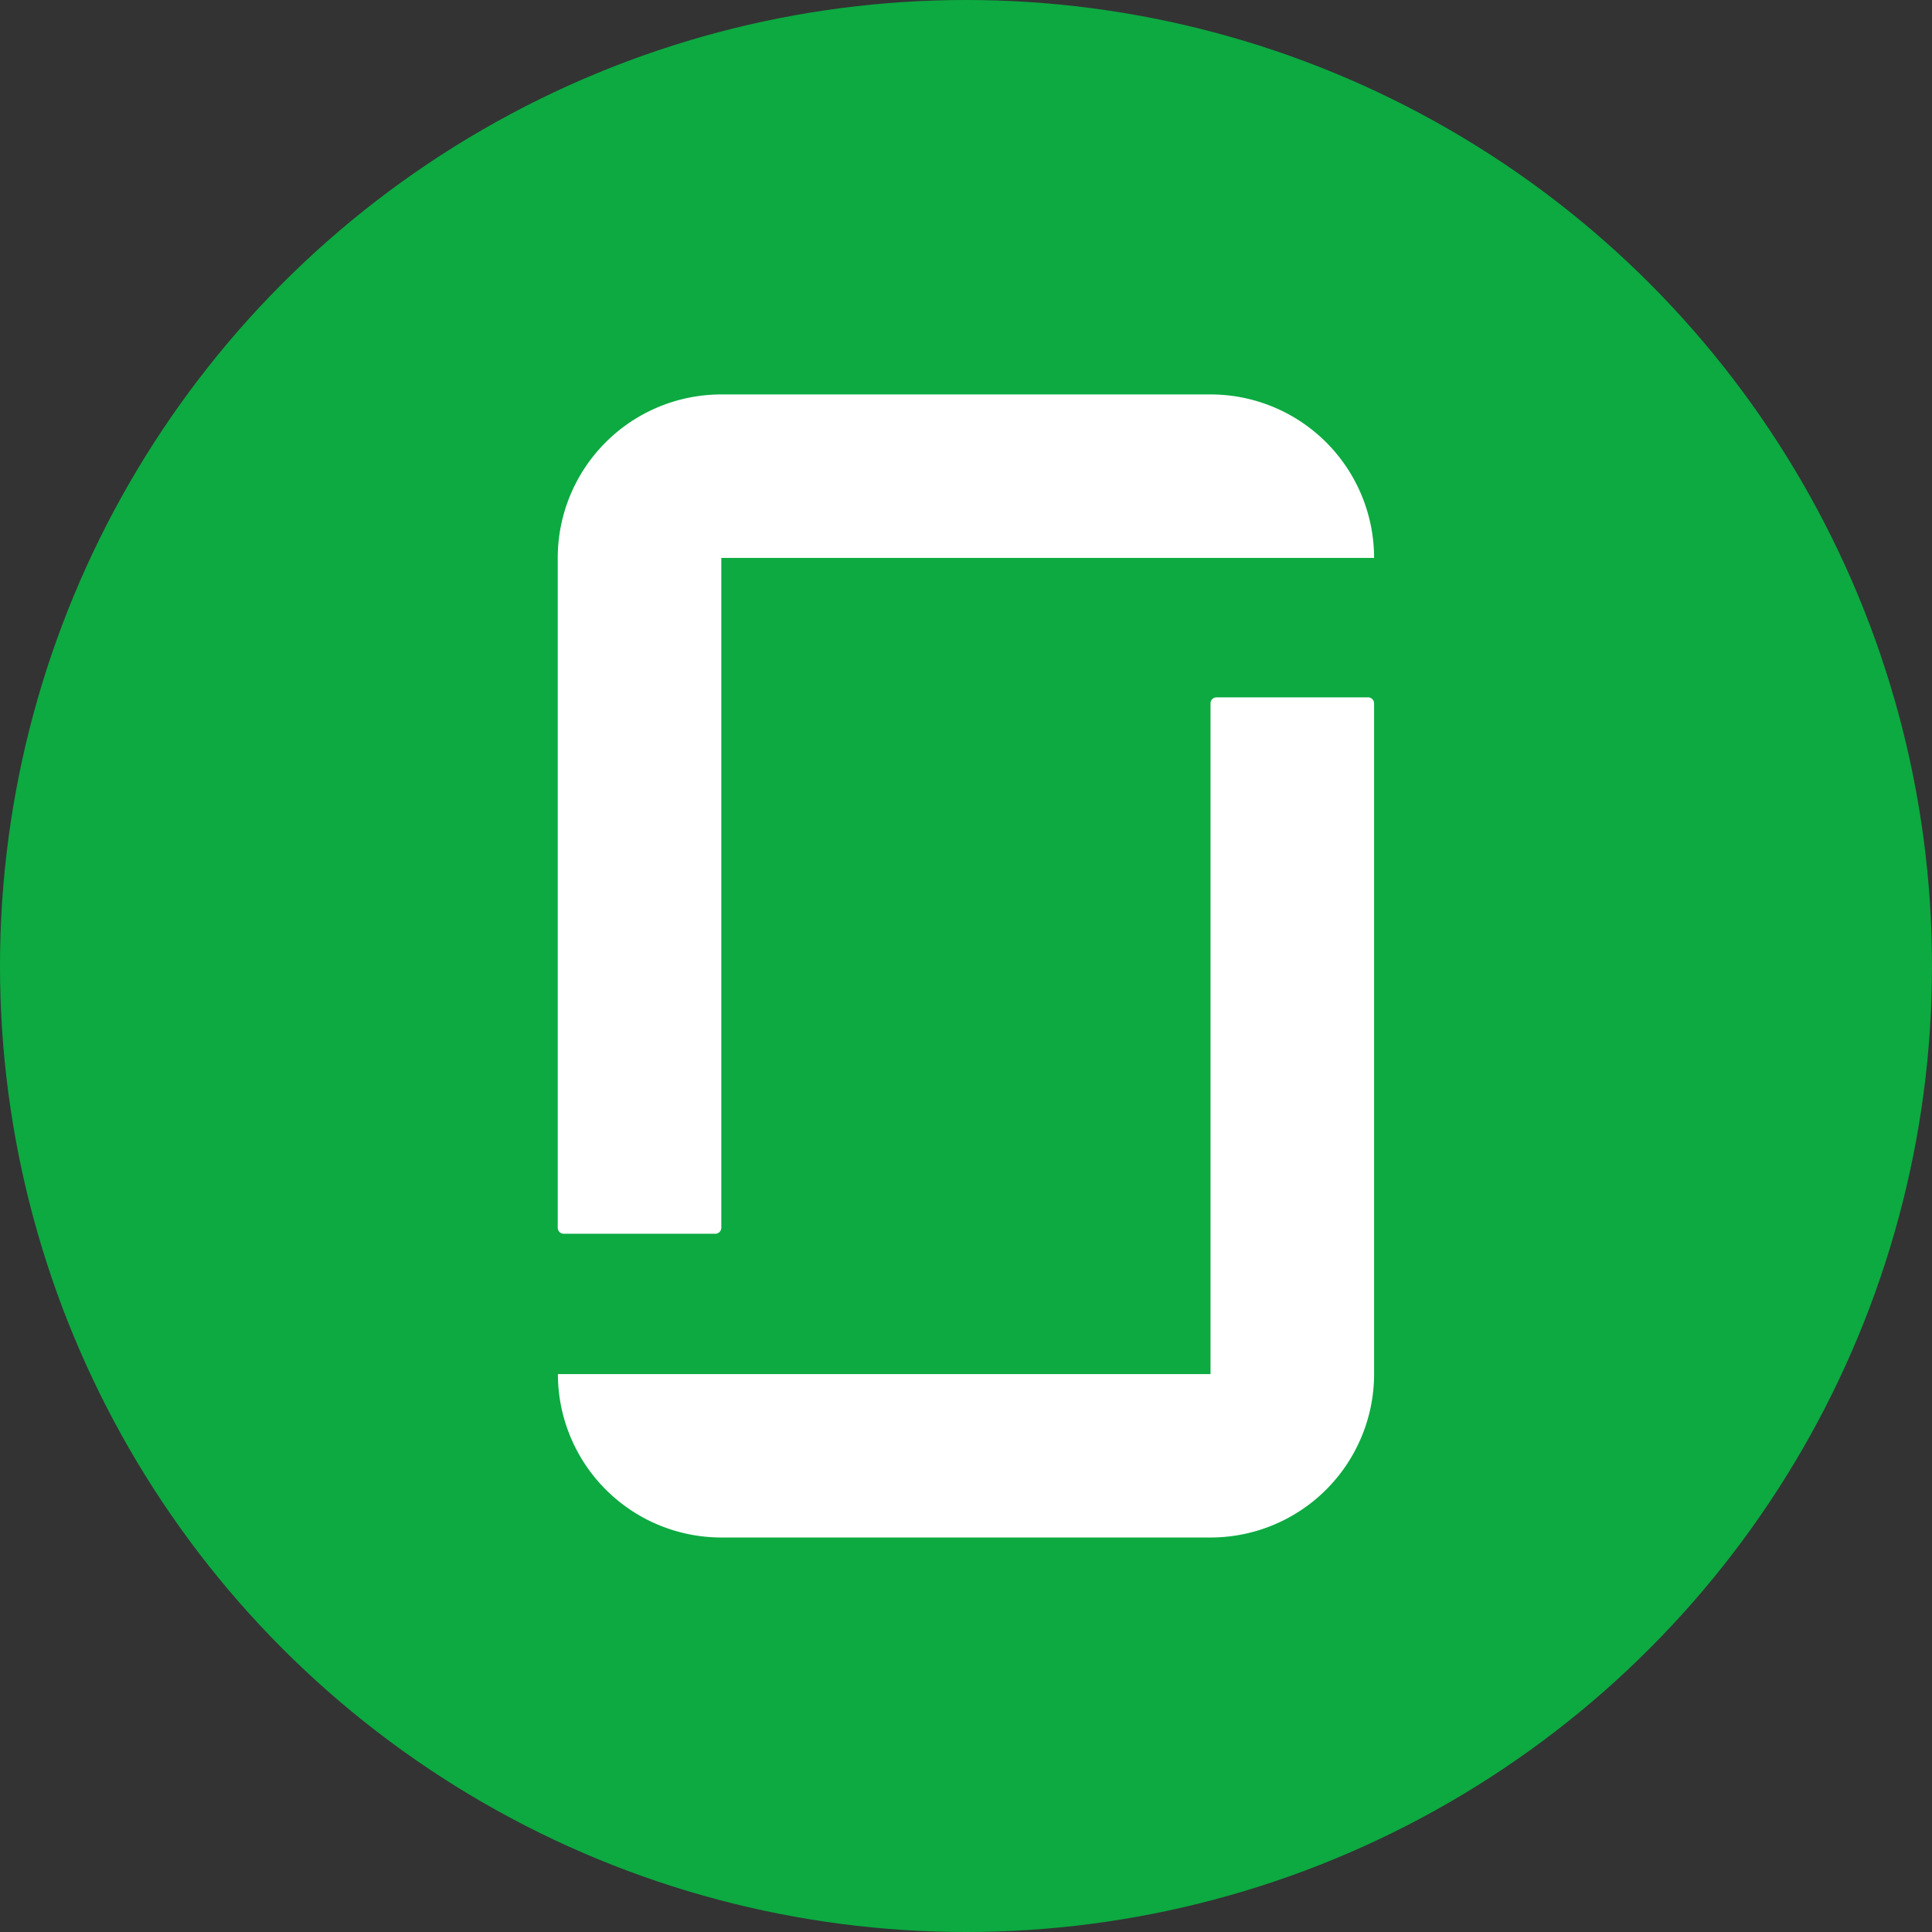<svg xmlns="http://www.w3.org/2000/svg" viewBox="0 0 345.12 345.12"><rect x="0" y="0" width="345.12" height="345.12" fill="#333333" stroke="none"/><title>icon-glassdoor</title><circle cx="172.56" cy="172.56" r="172.56" fill="#0caa41"/><path d="M216.27,70.46a29.22,29.22,0,0,1,29.19,29.2H128.85V219.28a1.08,1.08,0,0,1-1.11,1.11h-27a1.08,1.08,0,0,1-1.11-1.11V99.66h0a29.22,29.22,0,0,1,29.19-29.2h87.42Zm0,175H99.66a29.21,29.21,0,0,0,29.19,29.19h87.42a29.22,29.22,0,0,0,29.19-29.19h0V125.68a1.08,1.08,0,0,0-1.11-1.11h-27a1.08,1.08,0,0,0-1.11,1.11V245.46Z" fill="#fff"/></svg>